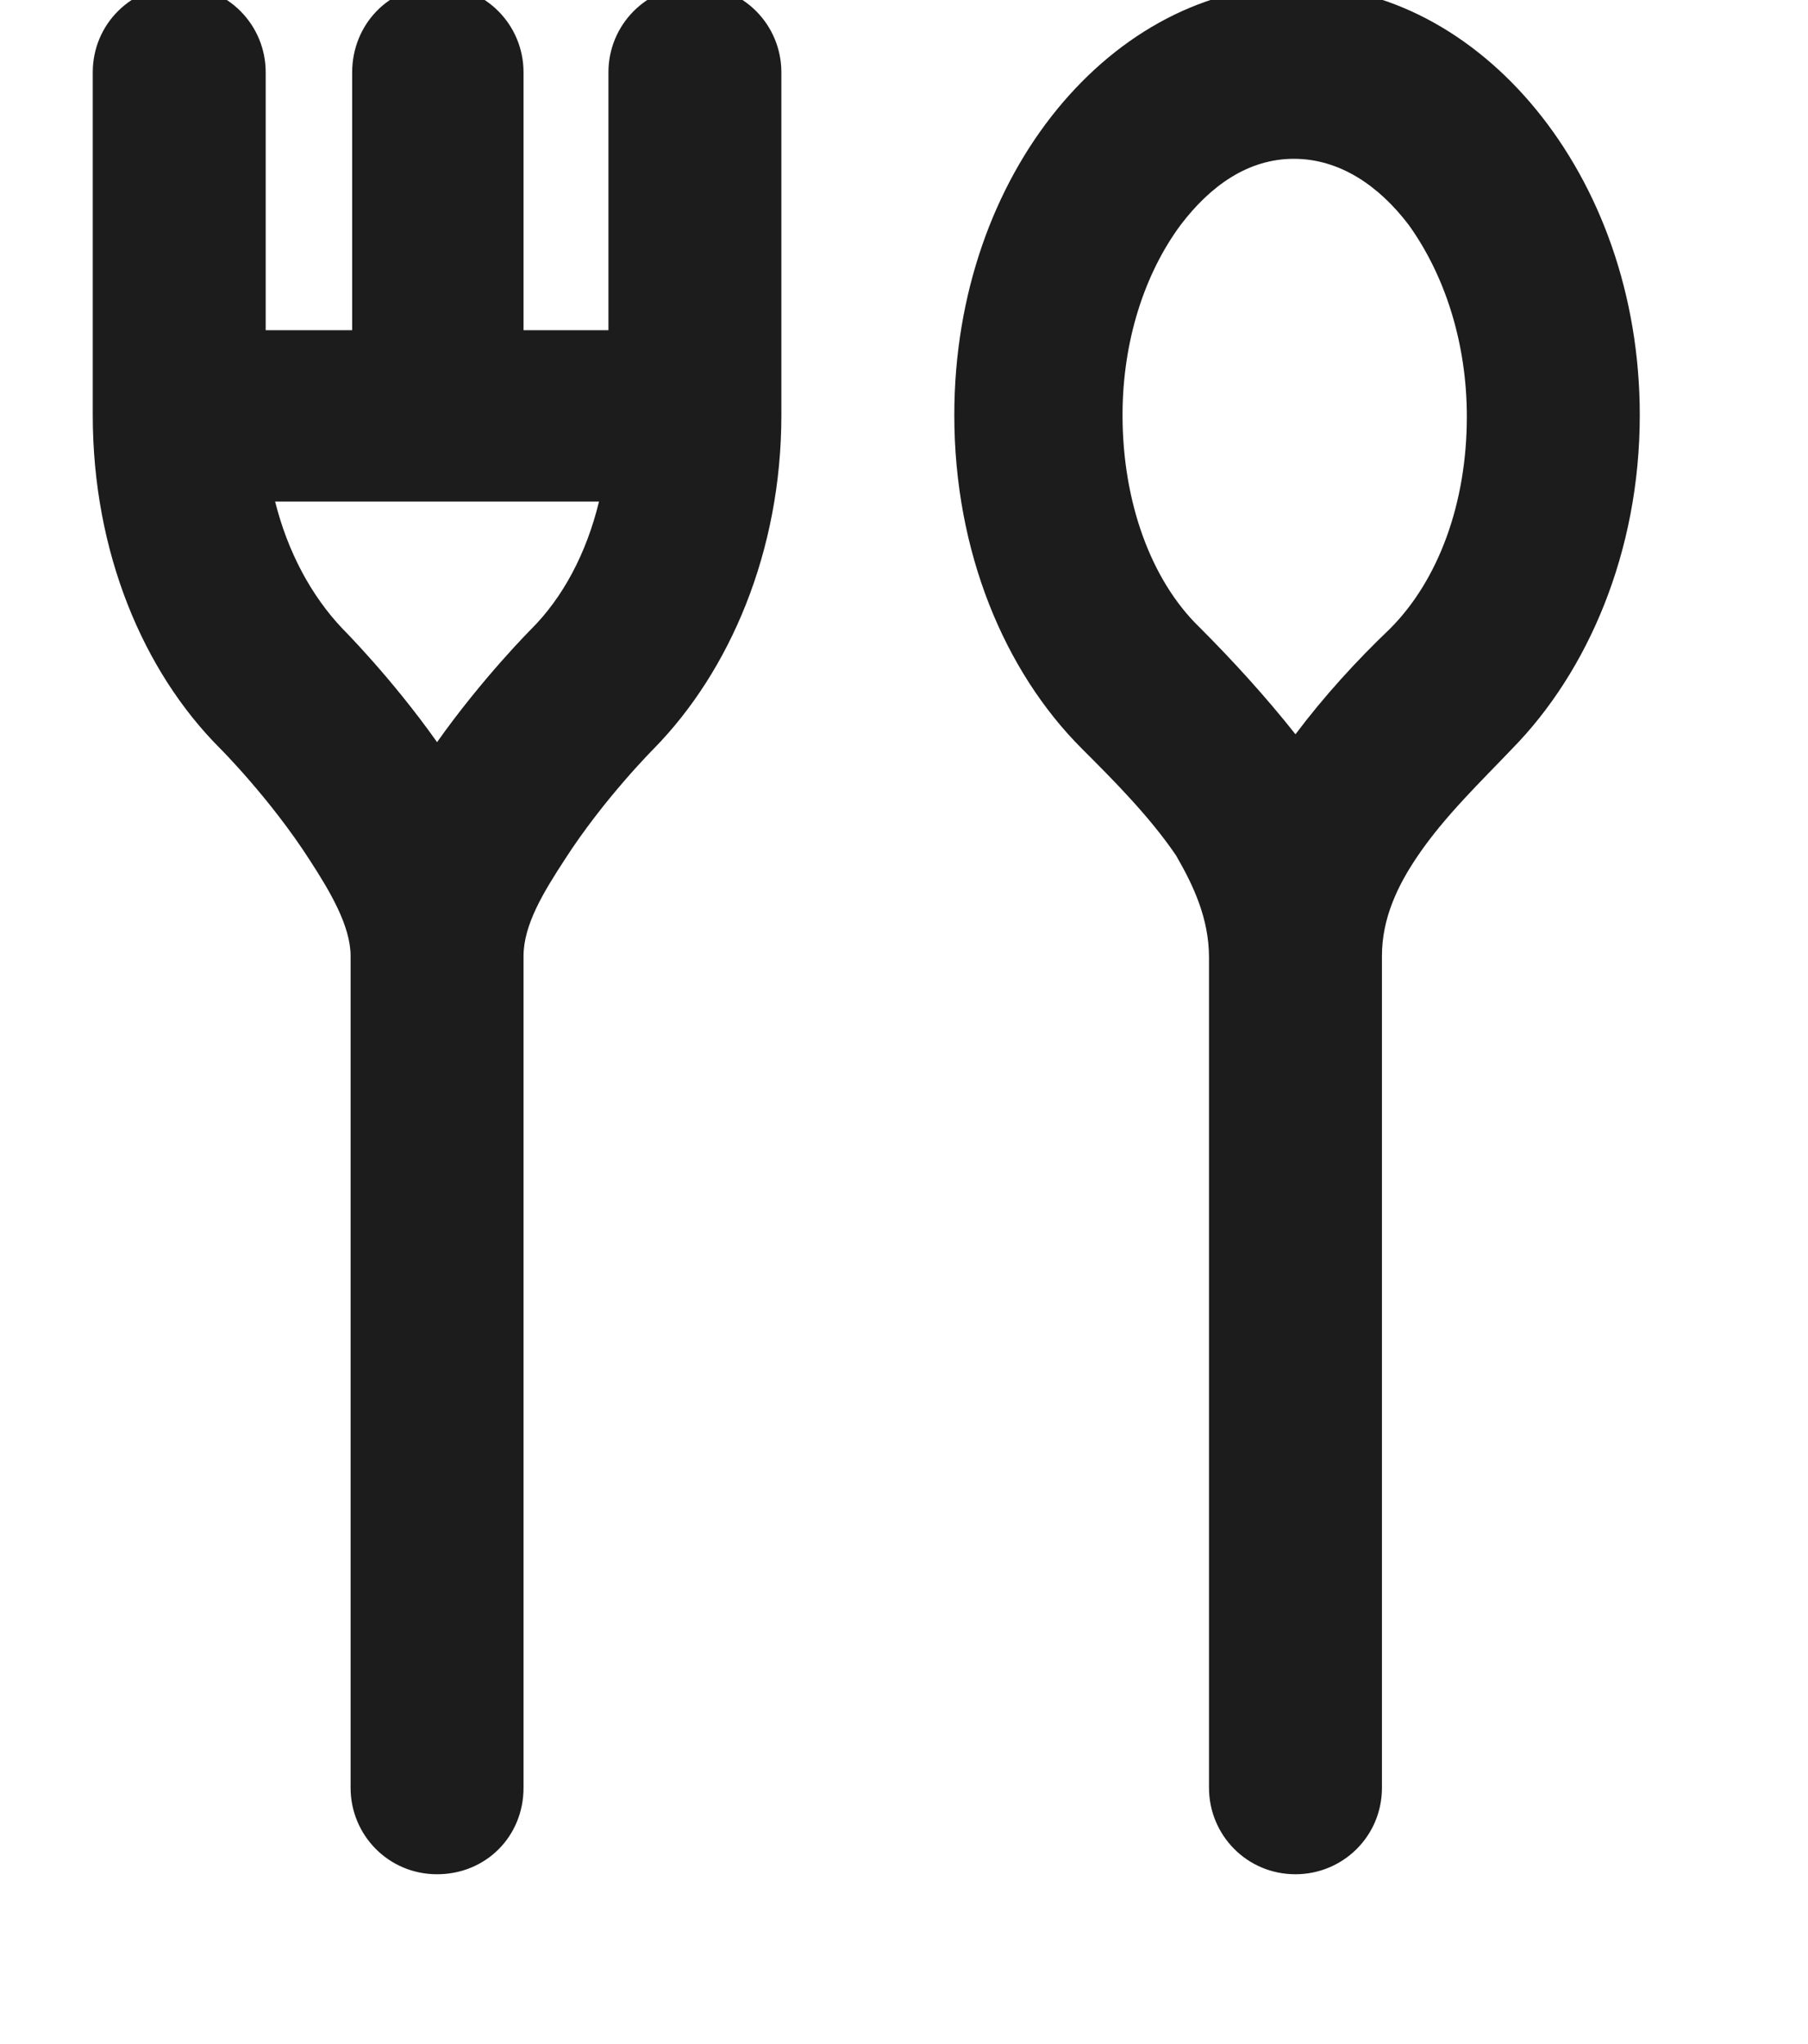 <?xml version="1.0" encoding="utf-8"?>
<!-- Generator: Adobe Illustrator 26.5.0, SVG Export Plug-In . SVG Version: 6.00 Build 0)  -->
<svg version="1.1" id="レイヤー_1" xmlns="http://www.w3.org/2000/svg" xmlns:xlink="http://www.w3.org/1999/xlink" x="0px"
	 y="0px" viewBox="0 0 11.5 13" style="enable-background:new 0 0 11.5 13;" xml:space="preserve">
<style type="text/css">
	.st0{fill-rule:evenodd;clip-rule:evenodd;fill:#1C1C1C;}
</style>
<g>
	<defs>
		<rect id="SVGID_1_" x="1.37" y="1.36" width="52.09" height="40"/>
	</defs>
	<clipPath id="SVGID_00000115477554746277530890000010568860415335637131_">
		<use xlink:href="#SVGID_1_"  style="overflow:visible;"/>
	</clipPath>
</g>
<path class="st0" d="M2.24,2.1H1.69V0.46c0-0.3-0.24-0.55-0.55-0.55c-0.3,0-0.55,0.24-0.55,0.55v2.18c0,0.87,0.32,1.63,0.81,2.12
	l0,0c0,0,0.32,0.32,0.57,0.71c0.13,0.2,0.26,0.42,0.26,0.61v5.29c0,0.3,0.24,0.55,0.55,0.55s0.55-0.24,0.55-0.55V6.08
	c0-0.2,0.13-0.41,0.26-0.61c0.25-0.39,0.57-0.71,0.57-0.71l0,0c0.48-0.49,0.81-1.25,0.81-2.12V0.46c0-0.3-0.24-0.55-0.55-0.55
	S3.87,0.16,3.87,0.46V2.1H3.33V0.46c0-0.3-0.24-0.55-0.55-0.55S2.24,0.16,2.24,0.46L2.24,2.1L2.24,2.1z M7.69,6.09v5.28
	c0,0.3,0.24,0.55,0.55,0.55c0.3,0,0.55-0.24,0.55-0.55V6.08c0-0.24,0.1-0.45,0.23-0.64c0.17-0.25,0.4-0.47,0.6-0.68
	c0.48-0.49,0.81-1.25,0.81-2.12c0-1.54-1.03-2.73-2.18-2.73c-1.16,0-2.18,1.18-2.18,2.73c0,0.87,0.32,1.63,0.81,2.12
	c0.2,0.2,0.43,0.43,0.6,0.68C7.59,5.63,7.69,5.84,7.69,6.09L7.69,6.09L7.69,6.09z M1.75,3.19C1.83,3.51,1.98,3.79,2.18,4
	c0,0,0.31,0.31,0.6,0.72C3.07,4.31,3.38,4,3.38,4c0.2-0.2,0.35-0.48,0.43-0.81L1.75,3.19L1.75,3.19z M8.24,4.67
	C8.42,4.43,8.63,4.2,8.84,4c0.31-0.31,0.49-0.8,0.49-1.35c0-0.47-0.14-0.9-0.37-1.22C8.77,1.18,8.52,1.01,8.23,1.01
	c-0.29,0-0.53,0.17-0.72,0.42C7.28,1.74,7.14,2.17,7.14,2.64c0,0.55,0.18,1.05,0.49,1.35C7.84,4.2,8.05,4.43,8.24,4.67z"/>
</svg>
